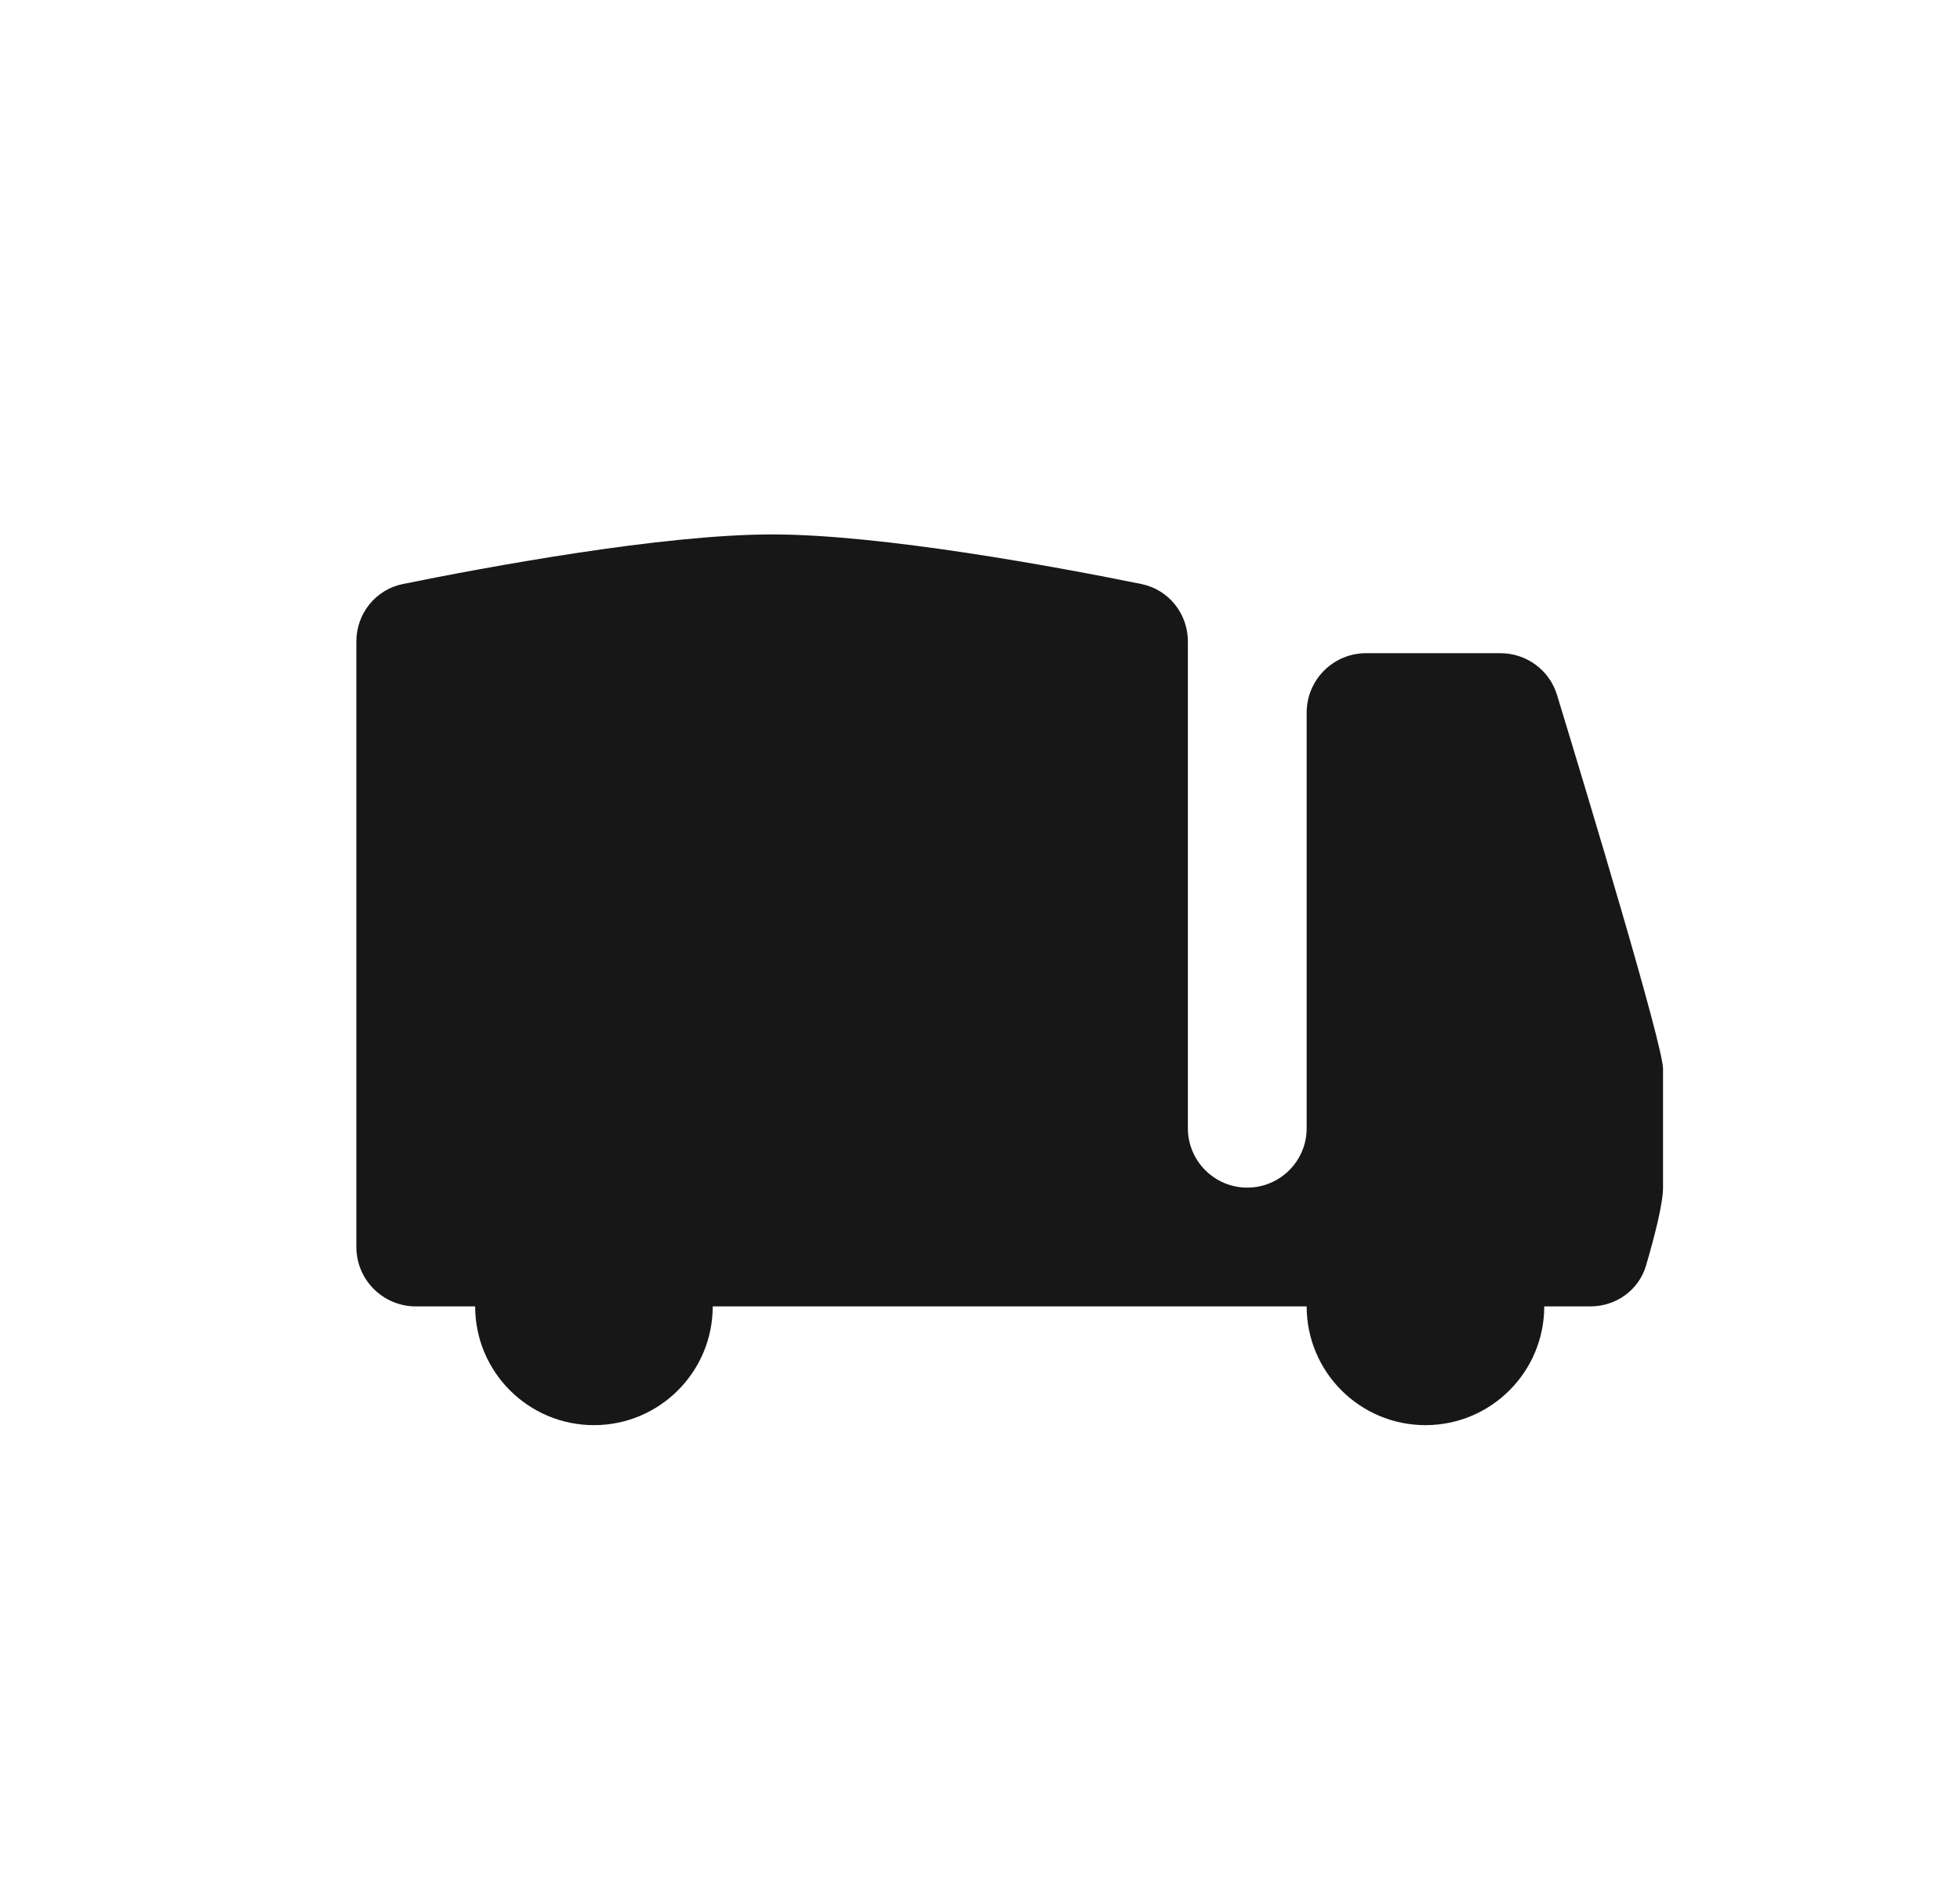 <svg width="33" height="32" viewBox="0 0 33 32" fill="none" xmlns="http://www.w3.org/2000/svg"><path d="M20 19V10.802C20 10.334 19.676 9.928 19.216 9.835C17.816 9.551 14.857 9 13 9C11.143 9 8.184 9.551 6.784 9.835C6.324 9.928 6 10.334 6 10.802V21C6 21.552 6.448 22 7 22H26.779C27.21 22 27.593 21.725 27.714 21.312C27.85 20.849 28 20.274 28 20V18C28 17.602 26.732 13.399 26.215 11.703C26.087 11.283 25.7 11 25.261 11H23C22.448 11 22 11.448 22 12V19C22 19.552 21.552 20 21 20C20.448 20 20 19.552 20 19Z" fill="#171717" /><circle cx="10" cy="22" r="2" fill="#171717" /><circle cx="24" cy="22" r="2" fill="#171717" /></svg> 